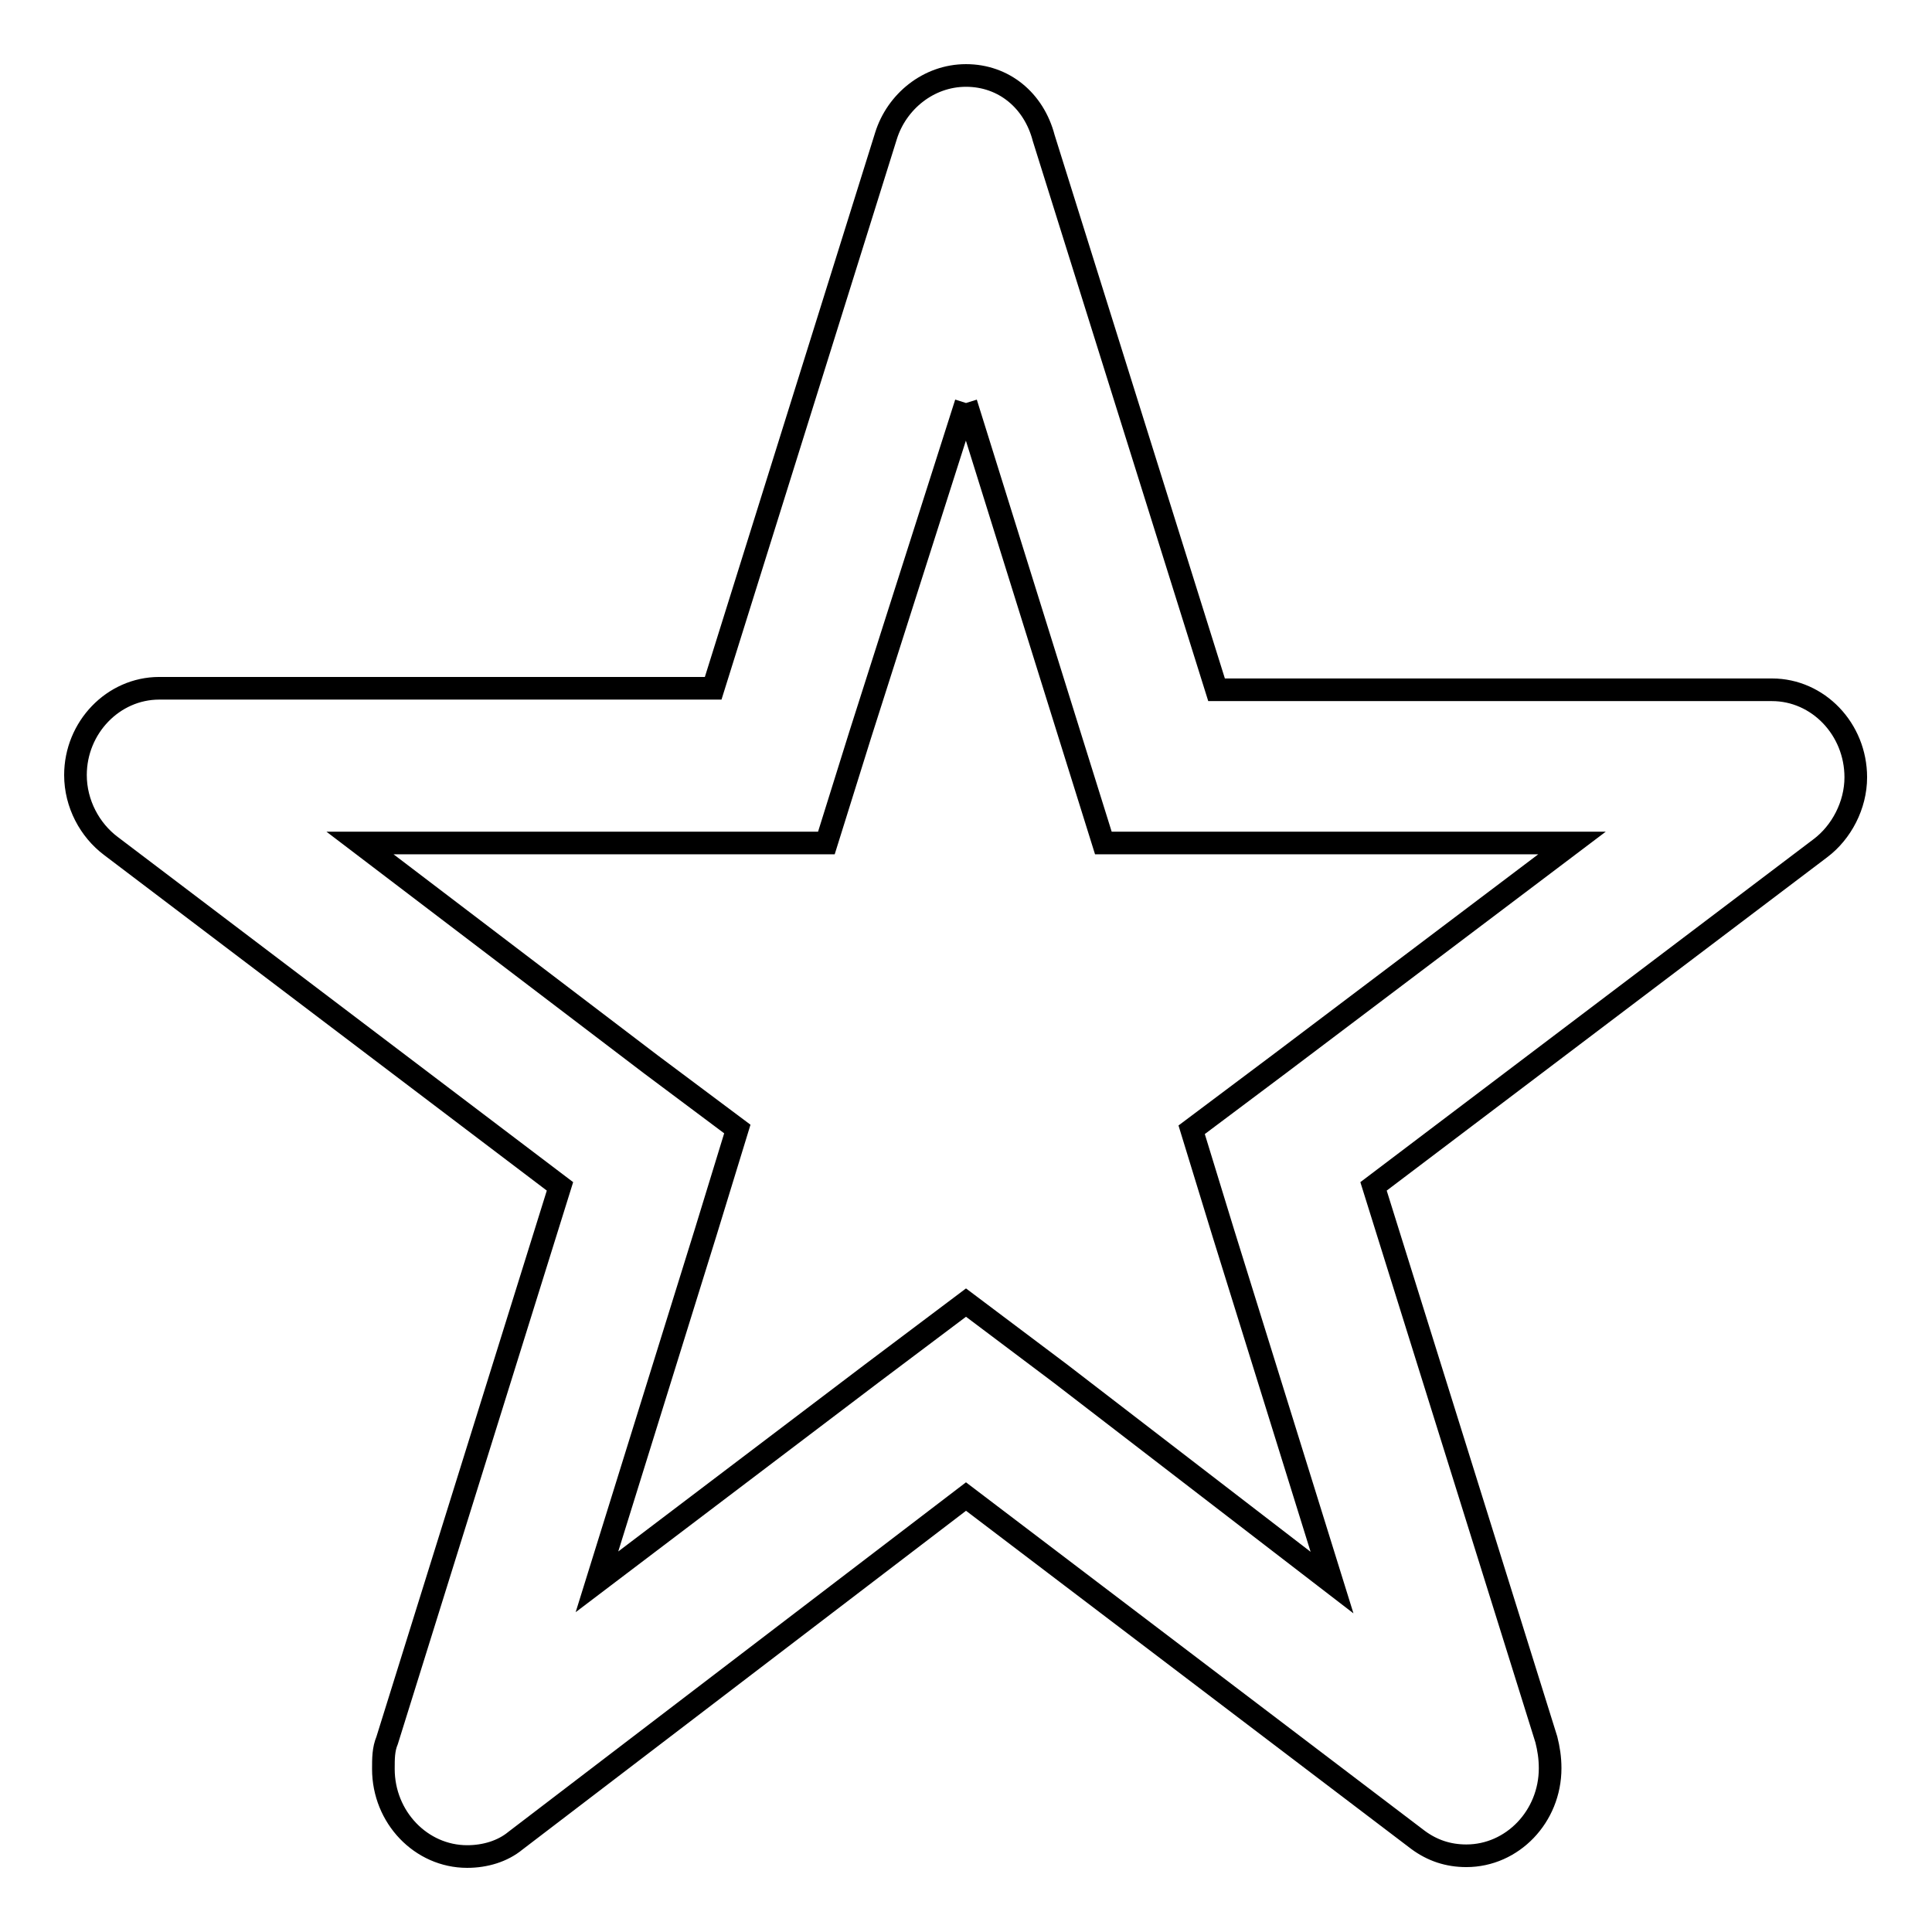<?xml version="1.0" encoding="utf-8"?>
<!-- Svg Vector Icons : http://www.onlinewebfonts.com/icon -->
<!DOCTYPE svg PUBLIC "-//W3C//DTD SVG 1.1//EN" "http://www.w3.org/Graphics/SVG/1.1/DTD/svg11.dtd">
<svg version="1.1" xmlns="http://www.w3.org/2000/svg" xmlns:xlink="http://www.w3.org/1999/xlink" x="0px" y="0px" viewBox="0 0 256 256" enable-background="new 0 0 256 256" xml:space="preserve">
<g><g><path stroke-width="3" fill-opacity="0" stroke="#000000"  d="M128,53.4l13.7,43.9l4.5,14.4h15.1h47L169.5,141l-11.6,8.7l4.2,13.7l14.4,46.3L140.5,182l-12.5-9.4l-12.5,9.4l-36.4,27.6l14.4-46.3l4.2-13.7L86.2,141l-38.5-29.3h46.7h15.1l4.5-14.4L128,53.4 M128,10c-5,0-9.2,3.5-10.6,8L94.5,91.2H21.1C15,91.2,10,96.4,10,102.7c0,3.8,1.9,7.3,4.7,9.4l59.5,45.1l-22.9,73.4c-0.5,1.2-0.5,2.4-0.5,3.8c0,6.4,5,11.6,11.1,11.6c2.4,0,4.7-0.7,6.4-2.1l59.7-45.6l59.9,45.5c1.9,1.4,4,2.1,6.4,2.1c6.1,0,11.1-5.2,11.1-11.6c0-1.4-0.2-2.6-0.5-3.8L182,157.2l59.2-44.8c2.8-2.1,4.7-5.7,4.7-9.4c0-6.4-5-11.6-11.1-11.6h-73.6l-22.9-73.1C137,13.3,133,10,128,10L128,10z"/></g></g>
</svg>